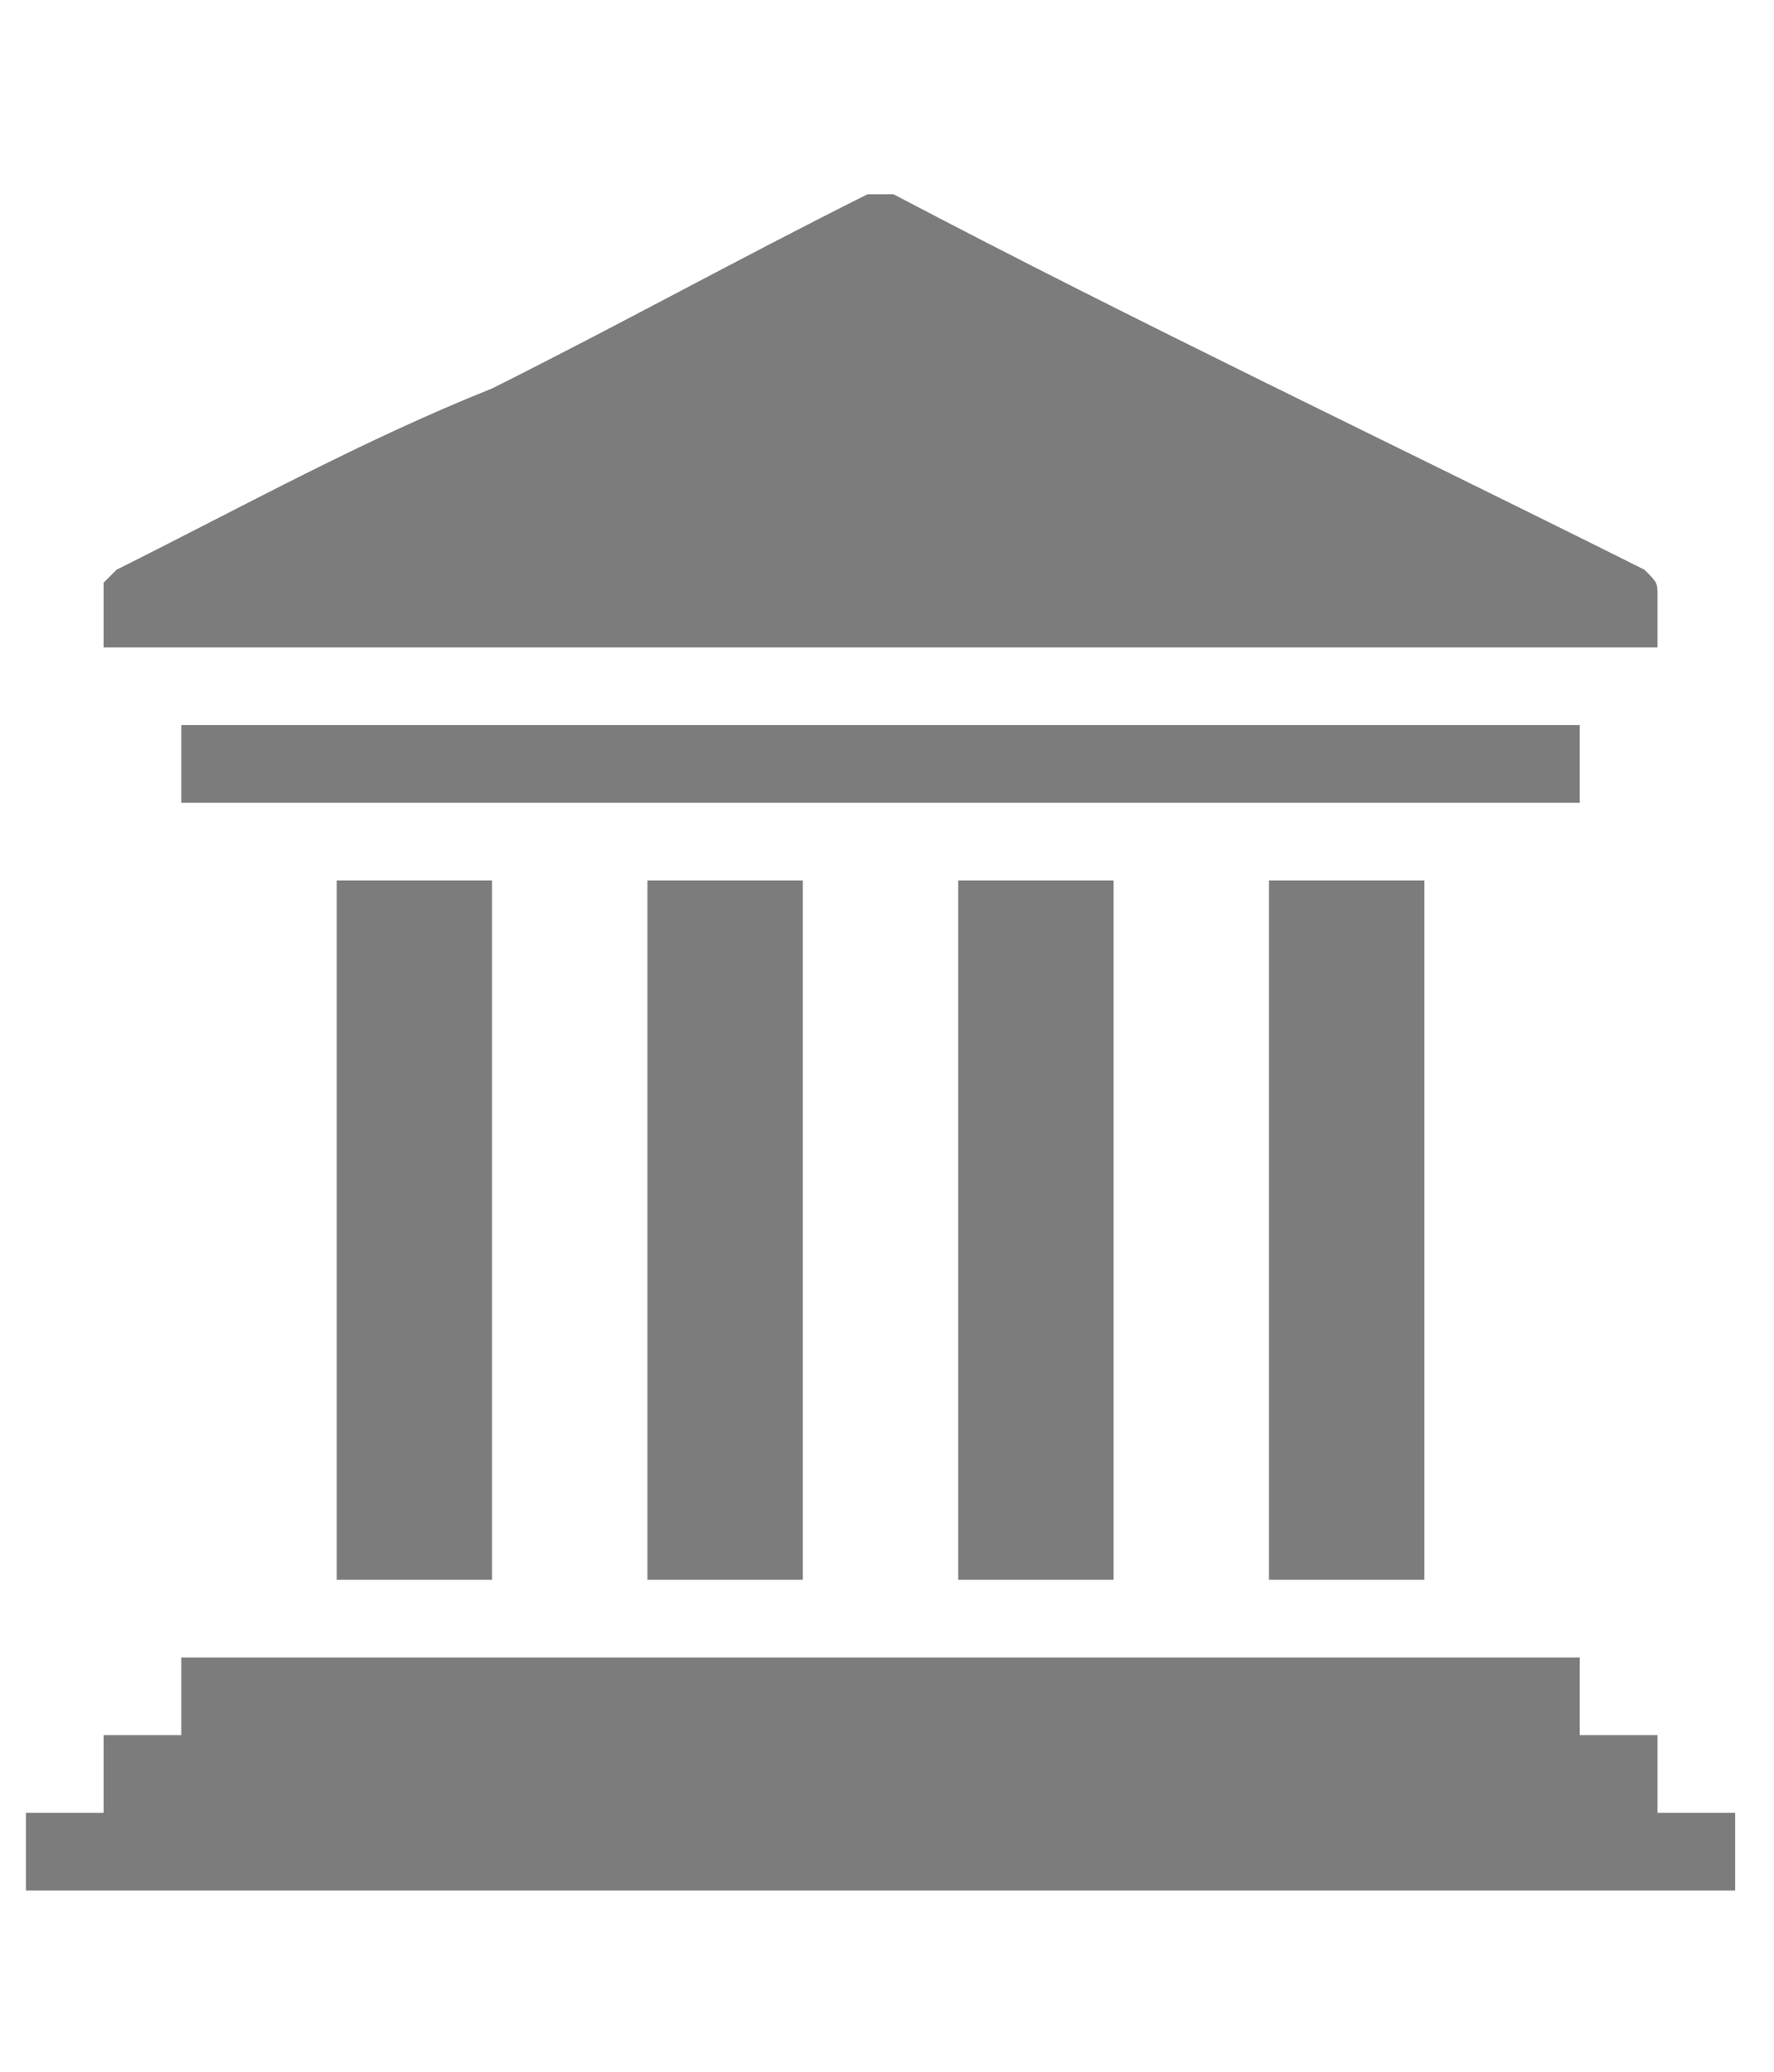 <?xml version="1.0" encoding="utf-8"?>
<!-- Generator: Adobe Illustrator 27.0.0, SVG Export Plug-In . SVG Version: 6.00 Build 0)  -->
<svg version="1.1" id="Calque_1" xmlns="http://www.w3.org/2000/svg" xmlns:xlink="http://www.w3.org/1999/xlink" x="0px" y="0px"
	 viewBox="0 0 13.7 16" style="enable-background:new 0 0 13.7 16;" xml:space="preserve">
<style type="text/css">
	.st0{fill:#7C7C7D;}
</style>
<g>
	<path class="st0" d="M0.8,5c0-0.2,0-0.4,0-0.5c0,0,0.1-0.1,0.1-0.1c1-0.5,1.9-1,2.9-1.4c1-0.5,1.9-1,2.9-1.5c0.1,0,0.2,0,0.2,0
		c1.9,1,3.8,1.9,5.8,2.9c0.1,0.1,0.1,0.1,0.1,0.2c0,0.1,0,0.3,0,0.4C8.8,5,4.8,5,0.8,5z"/>
	<path class="st0" d="M0.2,14.6c0-0.2,0-0.4,0-0.6c0.2,0,0.4,0,0.6,0c0-0.2,0-0.4,0-0.6c0.2,0,0.4,0,0.6,0c0-0.2,0-0.4,0-0.6
		c3.6,0,7.2,0,10.8,0c0,0.2,0,0.4,0,0.6c0.2,0,0.4,0,0.6,0c0,0.2,0,0.4,0,0.6c0.2,0,0.4,0,0.6,0c0,0.2,0,0.4,0,0.6
		C9,14.6,4.6,14.6,0.2,14.6z"/>
	<path class="st0" d="M5,6.8c0.4,0,0.8,0,1.2,0c0,1.8,0,3.6,0,5.4c-0.4,0-0.8,0-1.2,0C5,10.4,5,8.6,5,6.8z"/>
	<path class="st0" d="M7.4,12.2c0-1.8,0-3.6,0-5.4c0.4,0,0.8,0,1.2,0c0,1.8,0,3.6,0,5.4C8.2,12.2,7.8,12.2,7.4,12.2z"/>
	<path class="st0" d="M12.2,6.2c-3.6,0-7.2,0-10.8,0c0-0.2,0-0.4,0-0.6c3.6,0,7.2,0,10.8,0C12.2,5.8,12.2,6,12.2,6.2z"/>
	<path class="st0" d="M2.6,12.2c0-1.8,0-3.6,0-5.4c0.4,0,0.8,0,1.2,0c0,1.8,0,3.6,0,5.4C3.4,12.2,3,12.2,2.6,12.2z"/>
	<path class="st0" d="M11,12.2c-0.4,0-0.8,0-1.2,0c0-1.8,0-3.6,0-5.4c0.4,0,0.8,0,1.2,0C11,8.6,11,10.4,11,12.2z"/>
</g>
</svg>
